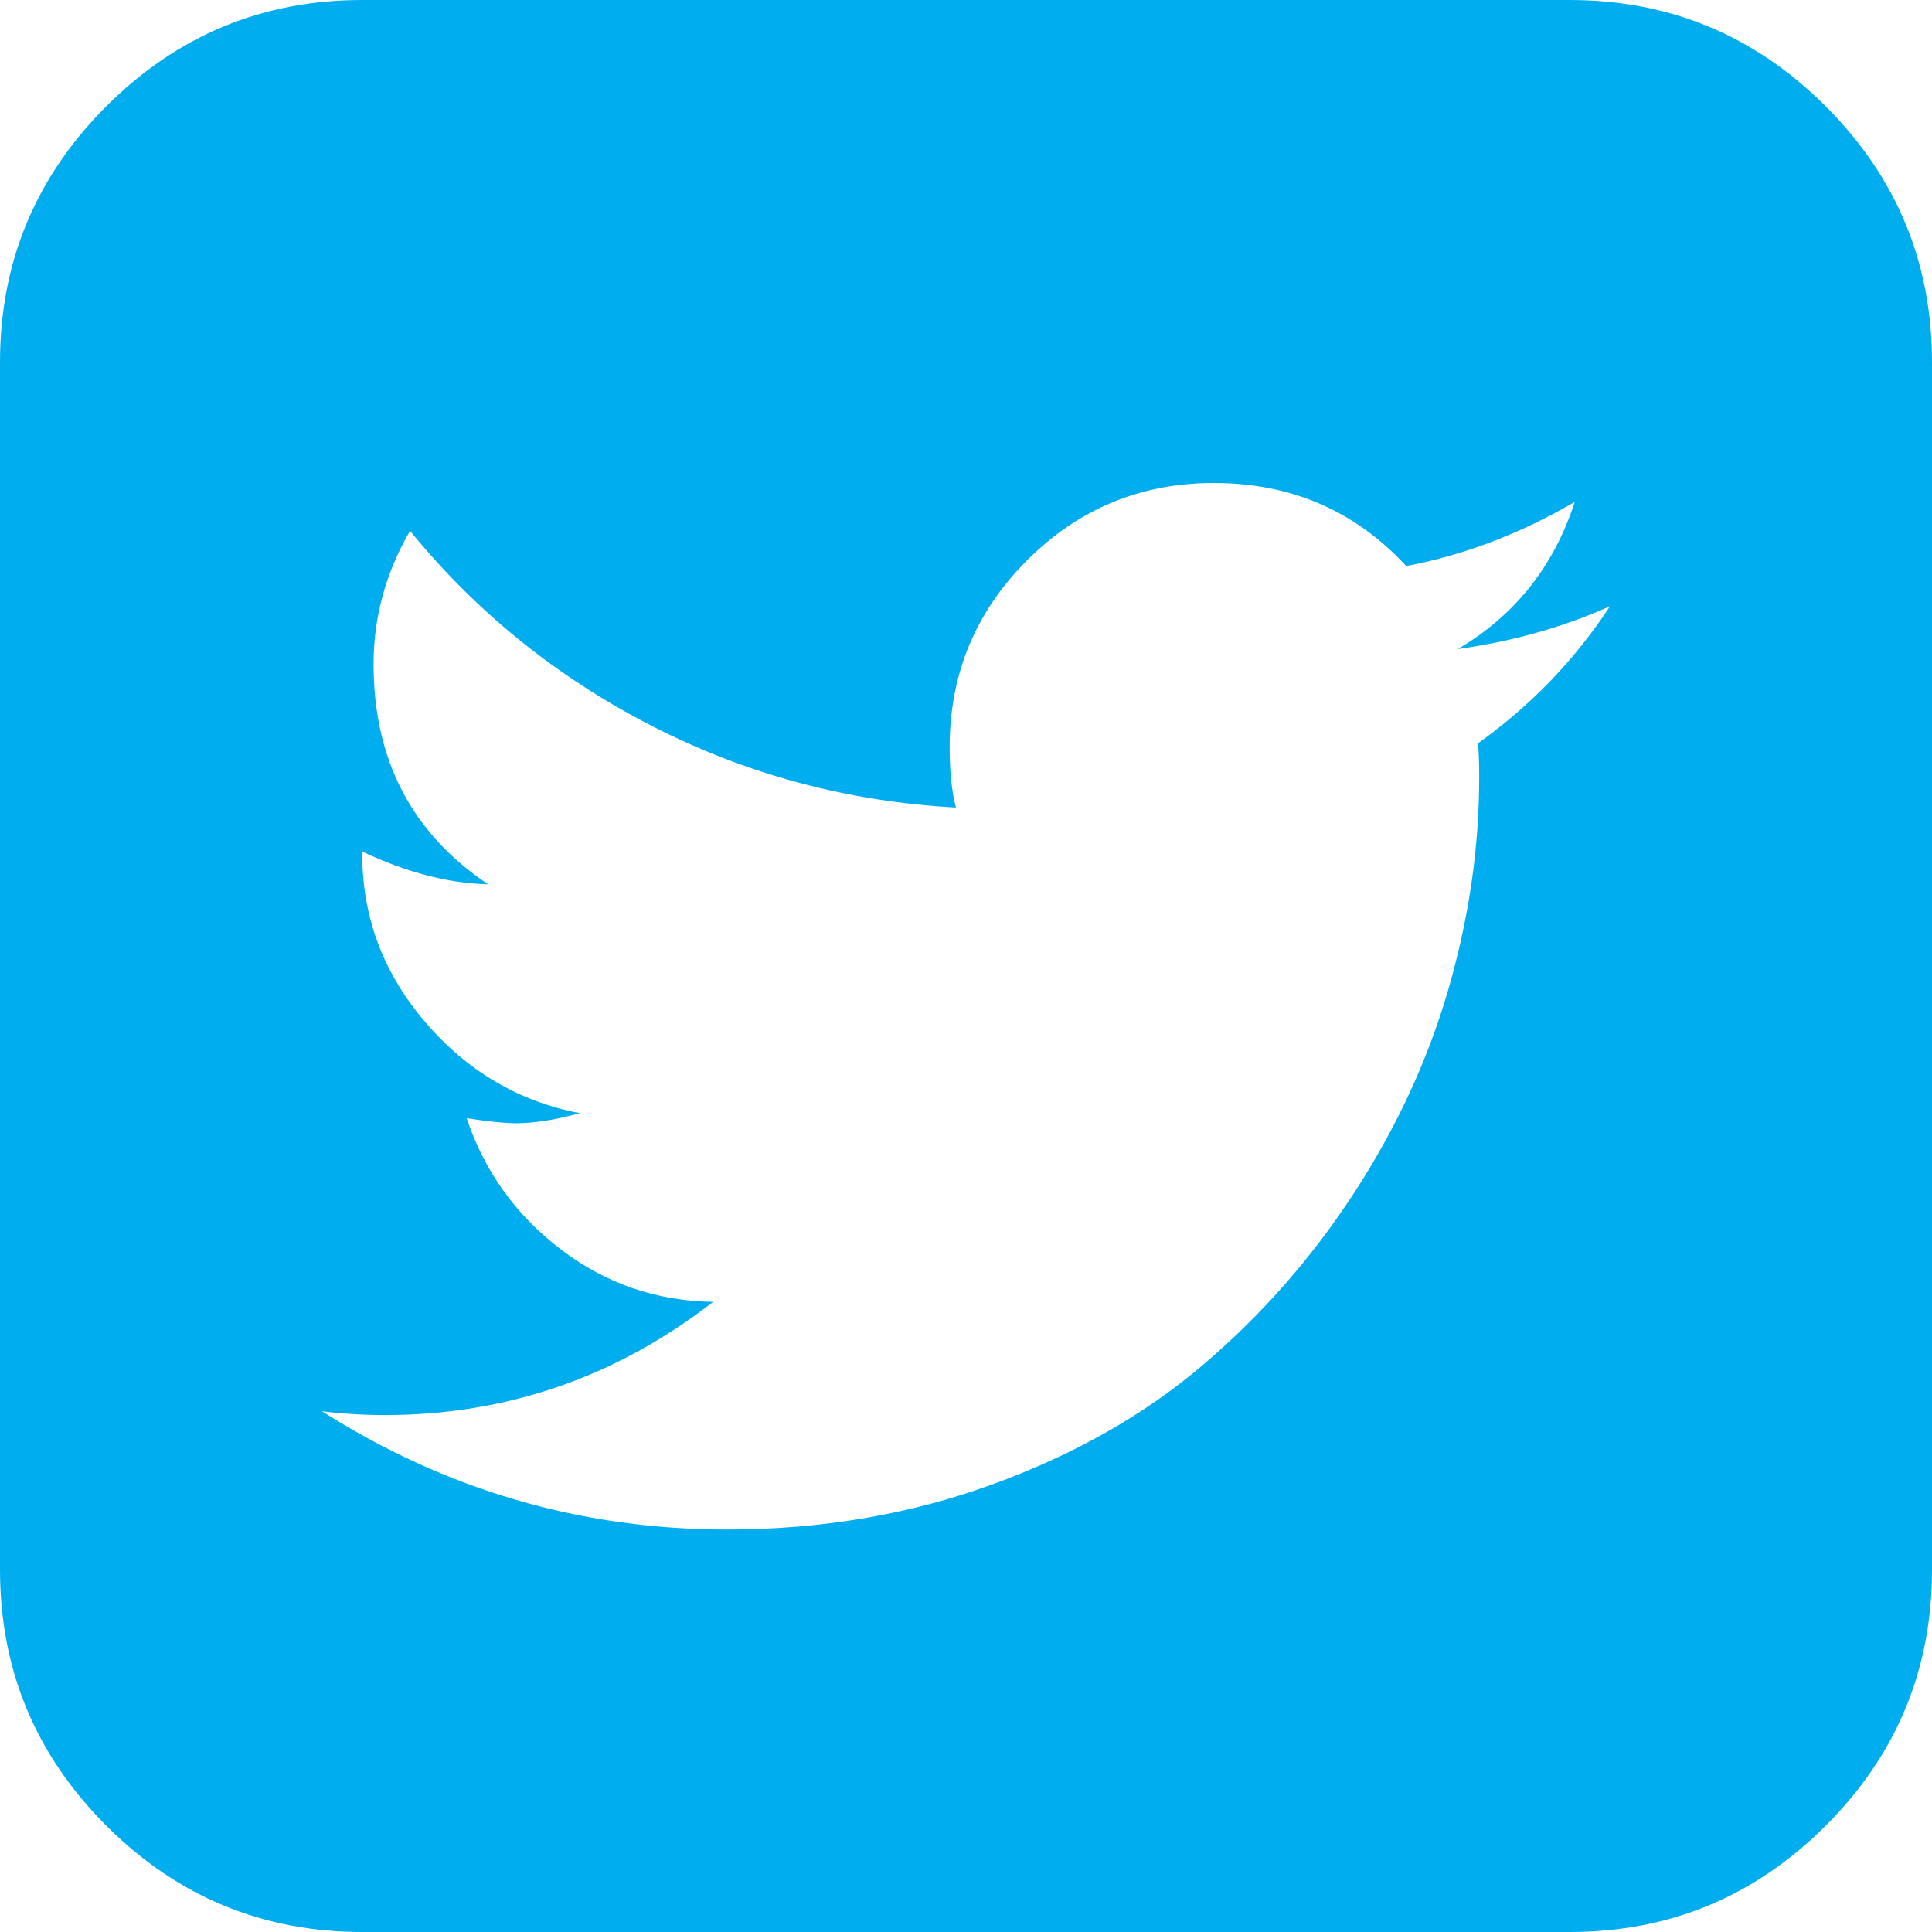<svg width="70" height="70" viewBox="0 0 70 70" fill="none" xmlns="http://www.w3.org/2000/svg">
<path d="M58.333 21.966C56.632 22.726 54.794 23.242 52.819 23.516C54.885 22.3 56.298 20.523 57.057 18.184C55.083 19.338 53.047 20.113 50.95 20.508C49.097 18.503 46.773 17.5 43.978 17.5C41.335 17.5 39.079 18.434 37.21 20.303C35.342 22.171 34.408 24.427 34.408 27.07C34.408 27.951 34.483 28.681 34.635 29.258C30.716 29.045 27.04 28.058 23.607 26.296C20.174 24.533 17.257 22.179 14.857 19.232C13.976 20.751 13.535 22.361 13.535 24.062C13.535 27.526 14.918 30.184 17.682 32.038C16.254 32.007 14.735 31.612 13.125 30.853V30.944C13.125 33.223 13.884 35.251 15.404 37.028C16.923 38.805 18.791 39.907 21.009 40.332C20.128 40.575 19.353 40.697 18.685 40.697C18.29 40.697 17.698 40.636 16.908 40.514C17.546 42.428 18.677 44.008 20.303 45.254C21.928 46.5 23.774 47.138 25.84 47.168C22.316 49.902 18.351 51.27 13.945 51.27C13.155 51.27 12.396 51.224 11.667 51.133C16.163 53.989 21.055 55.417 26.341 55.417C29.744 55.417 32.934 54.877 35.911 53.799C38.889 52.72 41.441 51.277 43.568 49.469C45.694 47.662 47.525 45.581 49.059 43.226C50.593 40.871 51.733 38.41 52.477 35.843C53.222 33.276 53.594 30.716 53.594 28.164C53.594 27.617 53.579 27.207 53.548 26.934C55.462 25.566 57.057 23.911 58.333 21.966ZM70 13.125V56.875C70 60.49 68.716 63.582 66.149 66.149C63.582 68.716 60.49 70 56.875 70H13.125C9.51 70 6.418 68.716 3.851 66.149C1.284 63.582 0 60.49 0 56.875V13.125C0 9.51 1.284 6.418 3.851 3.851C6.418 1.284 9.51 0 13.125 0H56.875C60.49 0 63.582 1.284 66.149 3.851C68.716 6.418 70 9.51 70 13.125Z" fill="#00AEEF"/>
</svg>
